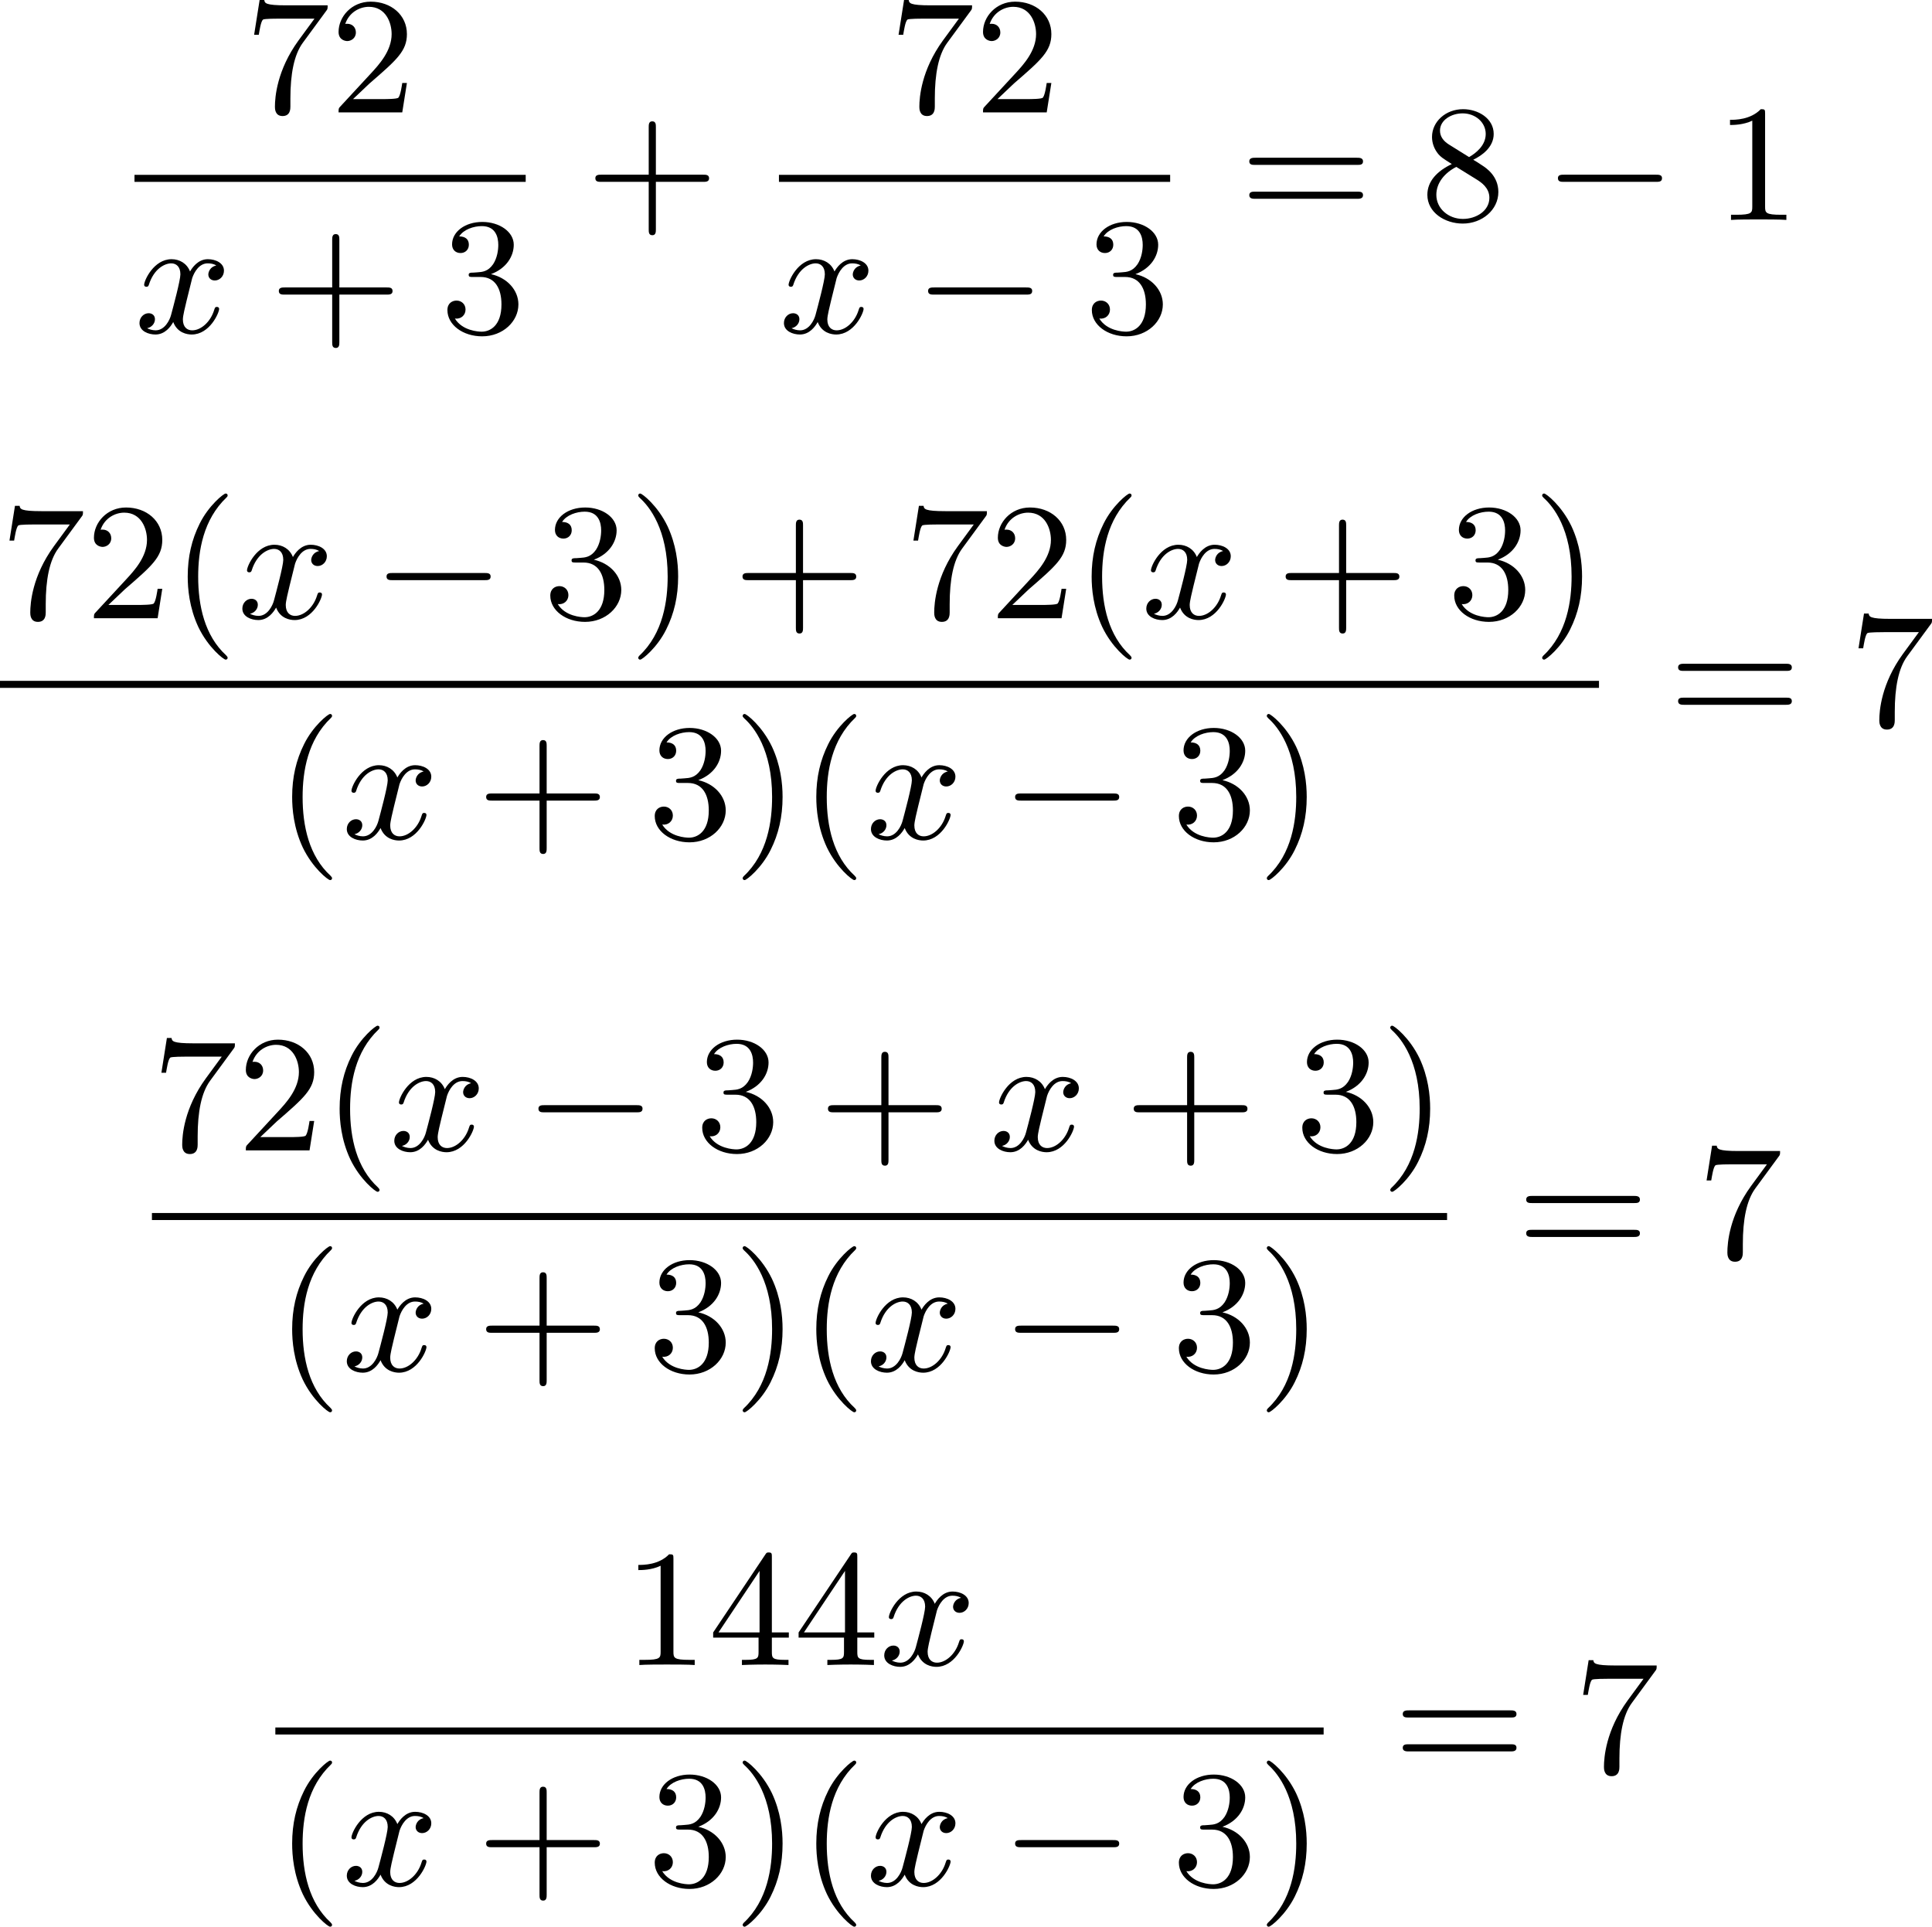 <?xml version='1.0' encoding='UTF-8'?>
<!-- This file was generated by dvisvgm 2.13.3 -->
<svg version='1.1' xmlns='http://www.w3.org/2000/svg' xmlns:xlink='http://www.w3.org/1999/xlink' width='208.349pt' height='207.816pt' viewBox='225.654 124.963 208.349 207.816'>
<defs>
<path id='g0-0' d='M6.052-2.053C6.214-2.053 6.384-2.053 6.384-2.251C6.384-2.439 6.205-2.439 6.052-2.439H1.103C.95-2.439 .771-2.439 .771-2.251C.771-2.053 .941-2.053 1.103-2.053H6.052Z'/>
<path id='g1-120' d='M4.411-3.622C4.08-3.56 3.981-3.273 3.981-3.138C3.981-2.968 4.107-2.815 4.331-2.815C4.582-2.815 4.824-3.031 4.824-3.344C4.824-3.757 4.376-3.963 3.954-3.963C3.416-3.963 3.102-3.488 2.995-3.3C2.824-3.739 2.43-3.963 2-3.963C1.04-3.963 .52-2.815 .52-2.582C.52-2.502 .583-2.475 .646-2.475C.726-2.475 .753-2.52 .771-2.573C1.049-3.461 1.641-3.739 1.982-3.739C2.242-3.739 2.475-3.569 2.475-3.147C2.475-2.824 2.089-1.39 1.973-.959C1.901-.681 1.632-.126 1.139-.126C.959-.126 .771-.188 .681-.242C.924-.287 1.103-.493 1.103-.726C1.103-.95 .933-1.049 .762-1.049C.502-1.049 .269-.825 .269-.52C.269-.081 .753 .099 1.13 .099C1.65 .099 1.955-.332 2.089-.574C2.313 .018 2.842 .099 3.084 .099C4.053 .099 4.564-1.067 4.564-1.282C4.564-1.327 4.537-1.39 4.447-1.39C4.349-1.39 4.34-1.354 4.295-1.219C4.098-.574 3.578-.126 3.111-.126C2.851-.126 2.609-.287 2.609-.717C2.609-.915 2.735-1.408 2.815-1.748C2.851-1.91 3.093-2.878 3.111-2.941C3.219-3.264 3.488-3.739 3.945-3.739C4.107-3.739 4.277-3.712 4.411-3.622Z'/>
<path id='g4-40' d='M3.058 2.134C3.058 2.089 3.031 2.062 2.977 2C1.82 .941 1.47-.672 1.47-2.242C1.47-3.631 1.739-5.317 3.004-6.519C3.04-6.554 3.058-6.581 3.058-6.626C3.058-6.689 3.013-6.725 2.95-6.725C2.842-6.725 2.035-6.079 1.551-5.102C1.121-4.241 .906-3.318 .906-2.251C.906-1.605 .986-.583 1.479 .475C2.008 1.578 2.842 2.233 2.95 2.233C3.013 2.233 3.058 2.197 3.058 2.134Z'/>
<path id='g4-41' d='M2.672-2.251C2.672-2.986 2.564-3.972 2.098-4.967C1.569-6.07 .735-6.725 .628-6.725C.538-6.725 .52-6.653 .52-6.626C.52-6.581 .538-6.554 .601-6.492C1.121-6.025 2.107-4.806 2.107-2.251C2.107-.968 1.874 .816 .574 2.026C.556 2.053 .52 2.089 .52 2.134C.52 2.161 .538 2.233 .628 2.233C.735 2.233 1.542 1.587 2.026 .61C2.457-.251 2.672-1.175 2.672-2.251Z'/>
<path id='g4-43' d='M6.33-2.053C6.456-2.053 6.644-2.053 6.644-2.242C6.644-2.439 6.474-2.439 6.33-2.439H3.775V-5.003C3.775-5.147 3.775-5.317 3.578-5.317C3.389-5.317 3.389-5.129 3.389-5.003V-2.439H.825C.699-2.439 .511-2.439 .511-2.251C.511-2.053 .681-2.053 .825-2.053H3.389V.511C3.389 .655 3.389 .825 3.587 .825C3.775 .825 3.775 .637 3.775 .511V-2.053H6.33Z'/>
<path id='g4-49' d='M2.726-5.73C2.726-5.954 2.717-5.972 2.493-5.972C1.937-5.398 1.112-5.398 .834-5.398V-5.12C1.004-5.12 1.551-5.12 2.035-5.353V-.717C2.035-.386 2.008-.278 1.175-.278H.888V0C1.21-.027 2.008-.027 2.376-.027S3.551-.027 3.873 0V-.278H3.587C2.753-.278 2.726-.386 2.726-.717V-5.73Z'/>
<path id='g4-50' d='M4.142-1.587H3.891C3.873-1.47 3.802-.941 3.685-.798C3.631-.717 3.013-.717 2.833-.717H1.237L2.125-1.56C3.596-2.833 4.142-3.309 4.142-4.223C4.142-5.254 3.291-5.972 2.188-5.972C1.157-5.972 .457-5.156 .457-4.34C.457-3.891 .843-3.847 .924-3.847C1.121-3.847 1.39-3.99 1.39-4.313C1.39-4.582 1.201-4.779 .924-4.779C.879-4.779 .852-4.779 .816-4.77C1.031-5.407 1.605-5.694 2.089-5.694C3.004-5.694 3.318-4.842 3.318-4.223C3.318-3.309 2.627-2.564 2.197-2.098L.556-.323C.457-.224 .457-.206 .457 0H3.891L4.142-1.587Z'/>
<path id='g4-51' d='M2.735-3.156C3.569-3.47 3.963-4.125 3.963-4.743C3.963-5.434 3.201-5.972 2.268-5.972S.637-5.443 .637-4.761C.637-4.465 .834-4.295 1.094-4.295S1.542-4.483 1.542-4.743C1.542-5.057 1.327-5.192 1.022-5.192C1.255-5.568 1.802-5.747 2.242-5.747C2.986-5.747 3.129-5.156 3.129-4.734C3.129-4.465 3.075-4.035 2.851-3.694C2.573-3.291 2.26-3.273 2-3.255C1.775-3.237 1.757-3.237 1.686-3.237C1.605-3.228 1.533-3.219 1.533-3.12C1.533-3.004 1.605-3.004 1.757-3.004H2.179C2.959-3.004 3.3-2.376 3.3-1.524C3.3-.377 2.69-.054 2.233-.054C2.062-.054 1.193-.099 .789-.762C1.112-.717 1.363-.941 1.363-1.246C1.363-1.542 1.139-1.731 .879-1.731C.655-1.731 .386-1.596 .386-1.219C.386-.421 1.219 .197 2.26 .197C3.38 .197 4.214-.61 4.214-1.524C4.214-2.304 3.596-2.968 2.735-3.156Z'/>
<path id='g4-52' d='M.26-1.757V-1.479H2.708V-.708C2.708-.377 2.681-.278 2.008-.278H1.811V0C2.376-.027 3.004-.027 3.067-.027C3.111-.027 3.757-.027 4.322 0V-.278H4.125C3.452-.278 3.425-.377 3.425-.708V-1.479H4.34V-1.757H3.425V-5.828C3.425-6.007 3.425-6.07 3.255-6.07C3.147-6.07 3.138-6.061 3.058-5.936L.26-1.757ZM.547-1.757L2.762-5.075V-1.757H.547Z'/>
<path id='g4-55' d='M4.394-5.469C4.474-5.568 4.474-5.586 4.474-5.774H2.242C1.112-5.774 1.085-5.891 1.058-6.061H.807L.511-4.187H.762C.798-4.394 .87-4.896 .986-5.003C1.049-5.057 1.757-5.057 1.883-5.057H3.766L2.905-3.882C1.739-2.277 1.632-.816 1.632-.305C1.632-.206 1.632 .197 2.044 .197C2.466 .197 2.466-.197 2.466-.314V-.753C2.466-2.071 2.663-3.111 3.138-3.757L4.394-5.469Z'/>
<path id='g4-56' d='M1.542-4.071C1.273-4.241 1.067-4.483 1.067-4.815C1.067-5.398 1.695-5.747 2.286-5.747C2.977-5.747 3.533-5.263 3.533-4.636S2.995-3.596 2.636-3.389L1.542-4.071ZM2.86-3.246C3.309-3.461 3.963-3.909 3.963-4.636C3.963-5.478 3.12-5.972 2.313-5.972C1.372-5.972 .637-5.299 .637-4.474C.637-4.133 .762-3.811 .977-3.551C1.13-3.38 1.184-3.344 1.704-3.013C.915-2.636 .386-2.089 .386-1.354C.386-.403 1.327 .197 2.295 .197C3.335 .197 4.214-.538 4.214-1.506C4.214-2.376 3.551-2.806 3.327-2.95C3.228-3.022 2.968-3.183 2.86-3.246ZM1.946-2.86L3.075-2.161C3.282-2.026 3.73-1.739 3.73-1.193C3.73-.484 3.013-.054 2.304-.054C1.524-.054 .87-.61 .87-1.354C.87-2 1.318-2.537 1.946-2.86Z'/>
<path id='g4-61' d='M6.348-2.968C6.474-2.968 6.644-2.968 6.644-3.156C6.644-3.353 6.447-3.353 6.312-3.353H.843C.708-3.353 .511-3.353 .511-3.156C.511-2.968 .69-2.968 .807-2.968H6.348ZM6.312-1.139C6.447-1.139 6.644-1.139 6.644-1.336C6.644-1.524 6.474-1.524 6.348-1.524H.807C.69-1.524 .511-1.524 .511-1.336C.511-1.139 .708-1.139 .843-1.139H6.312Z'/>
</defs>
<g id='page5' transform='matrix(2 0 0 2 0 0)'>
<use x='126.019' y='68.543' xlink:href='#g4-55'/>
<use x='130.626' y='68.543' xlink:href='#g4-50'/>
<rect x='120.079' y='71.911' height='.379' width='21.094'/>
<use x='120.079' y='80.423' xlink:href='#g1-120'/>
<use x='127.35' y='80.423' xlink:href='#g4-43'/>
<use x='136.566' y='80.423' xlink:href='#g4-51'/>
<use x='144.417' y='74.342' xlink:href='#g4-43'/>
<use x='160.767' y='68.543' xlink:href='#g4-55'/>
<use x='165.375' y='68.543' xlink:href='#g4-50'/>
<rect x='154.828' y='71.911' height='.379' width='21.094'/>
<use x='154.828' y='80.423' xlink:href='#g1-120'/>
<use x='162.099' y='80.423' xlink:href='#g0-0'/>
<use x='171.314' y='80.423' xlink:href='#g4-51'/>
<use x='179.678' y='74.342' xlink:href='#g4-61'/>
<use x='189.405' y='74.342' xlink:href='#g4-56'/>
<use x='196.06' y='74.342' xlink:href='#g0-0'/>
<use x='205.276' y='74.342' xlink:href='#g4-49'/>
<use x='112.827' y='95.823' xlink:href='#g4-55'/>
<use x='117.435' y='95.823' xlink:href='#g4-50'/>
<use x='122.043' y='95.823' xlink:href='#g4-40'/>
<use x='125.626' y='95.823' xlink:href='#g1-120'/>
<use x='132.898' y='95.823' xlink:href='#g0-0'/>
<use x='142.113' y='95.823' xlink:href='#g4-51'/>
<use x='146.721' y='95.823' xlink:href='#g4-41'/>
<use x='152.352' y='95.823' xlink:href='#g4-43'/>
<use x='161.568' y='95.823' xlink:href='#g4-55'/>
<use x='166.175' y='95.823' xlink:href='#g4-50'/>
<use x='170.783' y='95.823' xlink:href='#g4-40'/>
<use x='174.367' y='95.823' xlink:href='#g1-120'/>
<use x='181.638' y='95.823' xlink:href='#g4-43'/>
<use x='190.854' y='95.823' xlink:href='#g4-51'/>
<use x='195.461' y='95.823' xlink:href='#g4-41'/>
<rect x='112.827' y='99.2' height='.379' width='86.218'/>
<use x='127.674' y='107.712' xlink:href='#g4-40'/>
<use x='131.258' y='107.712' xlink:href='#g1-120'/>
<use x='138.529' y='107.712' xlink:href='#g4-43'/>
<use x='147.745' y='107.712' xlink:href='#g4-51'/>
<use x='152.352' y='107.712' xlink:href='#g4-41'/>
<use x='155.936' y='107.712' xlink:href='#g4-40'/>
<use x='159.52' y='107.712' xlink:href='#g1-120'/>
<use x='166.791' y='107.712' xlink:href='#g0-0'/>
<use x='176.007' y='107.712' xlink:href='#g4-51'/>
<use x='180.614' y='107.712' xlink:href='#g4-41'/>
<use x='202.8' y='101.631' xlink:href='#g4-61'/>
<use x='212.528' y='101.631' xlink:href='#g4-55'/>
<use x='121.019' y='124.523' xlink:href='#g4-55'/>
<use x='125.626' y='124.523' xlink:href='#g4-50'/>
<use x='130.234' y='124.523' xlink:href='#g4-40'/>
<use x='133.818' y='124.523' xlink:href='#g1-120'/>
<use x='141.089' y='124.523' xlink:href='#g0-0'/>
<use x='150.305' y='124.523' xlink:href='#g4-51'/>
<use x='156.96' y='124.523' xlink:href='#g4-43'/>
<use x='166.175' y='124.523' xlink:href='#g1-120'/>
<use x='173.447' y='124.523' xlink:href='#g4-43'/>
<use x='182.662' y='124.523' xlink:href='#g4-51'/>
<use x='187.27' y='124.523' xlink:href='#g4-41'/>
<rect x='121.019' y='127.9' height='.379' width='69.835'/>
<use x='127.674' y='136.413' xlink:href='#g4-40'/>
<use x='131.258' y='136.413' xlink:href='#g1-120'/>
<use x='138.529' y='136.413' xlink:href='#g4-43'/>
<use x='147.745' y='136.413' xlink:href='#g4-51'/>
<use x='152.352' y='136.413' xlink:href='#g4-41'/>
<use x='155.936' y='136.413' xlink:href='#g4-40'/>
<use x='159.52' y='136.413' xlink:href='#g1-120'/>
<use x='166.791' y='136.413' xlink:href='#g0-0'/>
<use x='176.007' y='136.413' xlink:href='#g4-51'/>
<use x='180.614' y='136.413' xlink:href='#g4-41'/>
<use x='194.609' y='130.331' xlink:href='#g4-61'/>
<use x='204.336' y='130.331' xlink:href='#g4-55'/>
<use x='146.413' y='152.277' xlink:href='#g4-49'/>
<use x='151.021' y='152.277' xlink:href='#g4-52'/>
<use x='155.628' y='152.277' xlink:href='#g4-52'/>
<use x='160.236' y='152.277' xlink:href='#g1-120'/>
<rect x='127.674' y='155.645' height='.379' width='56.524'/>
<use x='127.674' y='164.157' xlink:href='#g4-40'/>
<use x='131.258' y='164.157' xlink:href='#g1-120'/>
<use x='138.529' y='164.157' xlink:href='#g4-43'/>
<use x='147.745' y='164.157' xlink:href='#g4-51'/>
<use x='152.352' y='164.157' xlink:href='#g4-41'/>
<use x='155.936' y='164.157' xlink:href='#g4-40'/>
<use x='159.52' y='164.157' xlink:href='#g1-120'/>
<use x='166.791' y='164.157' xlink:href='#g0-0'/>
<use x='176.007' y='164.157' xlink:href='#g4-51'/>
<use x='180.614' y='164.157' xlink:href='#g4-41'/>
<use x='187.953' y='158.076' xlink:href='#g4-61'/>
<use x='197.681' y='158.076' xlink:href='#g4-55'/>
</g>
</svg>